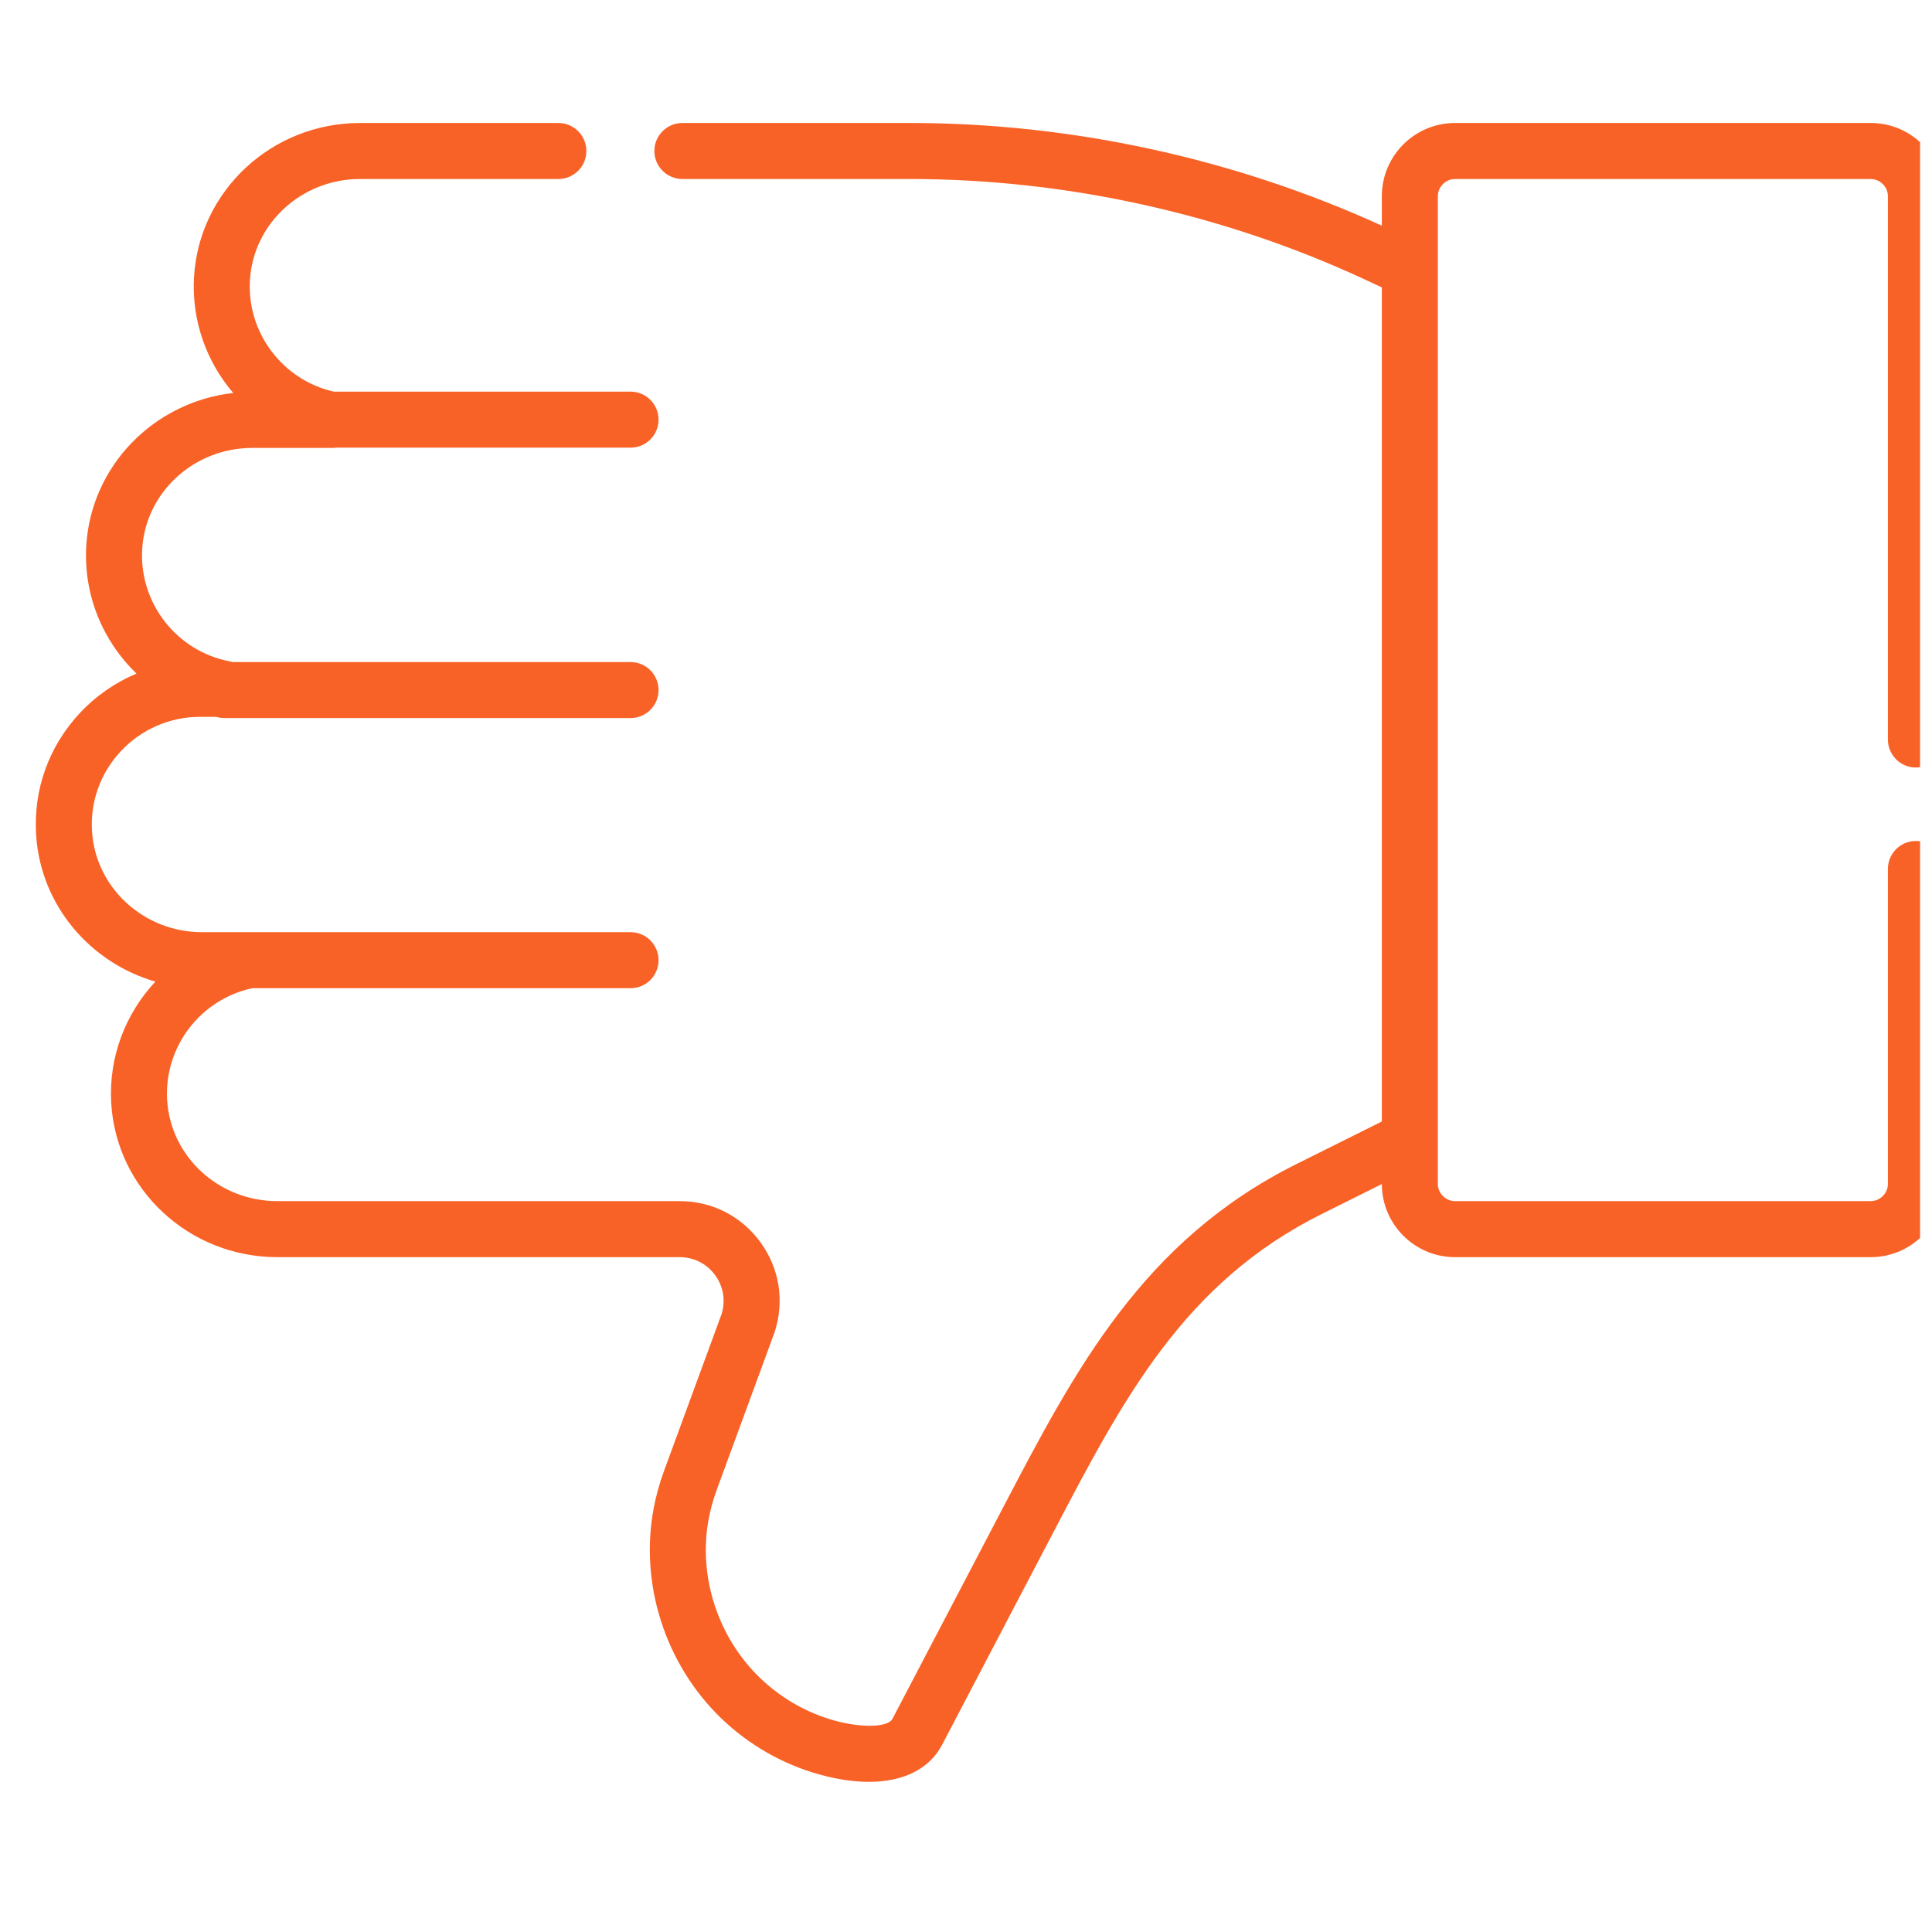 <svg width="81" height="80" viewBox="0 0 81 80" fill="none" xmlns="http://www.w3.org/2000/svg">
<g clip-path="url(#clip0_4261_3748)">
<g clip-path="url(#clip1_4261_3748)">
<path d="M80.326 32.18C80.975 32.18 81.5 31.654 81.5 31.006V8.224C81.5 6.533 80.124 5.156 78.432 5.156H61.002C59.31 5.156 57.934 6.533 57.934 8.224V9.462C51.761 6.645 44.926 5.156 38.142 5.156H28.61C27.961 5.156 27.435 5.682 27.435 6.331C27.435 6.979 27.961 7.505 28.61 7.505H38.142C44.699 7.505 51.307 8.967 57.253 11.732L57.934 12.05V47.02L54.362 48.801C47.908 52.018 45.075 57.432 42.076 63.164L37.417 72.064C37.23 72.423 36.139 72.455 34.986 72.137C33.818 71.813 32.734 71.191 31.854 70.339C30.085 68.626 29.264 66.076 29.712 63.685C29.788 63.277 29.901 62.869 30.046 62.473L32.465 55.883C32.47 55.869 32.475 55.855 32.48 55.841C32.898 54.551 32.681 53.182 31.884 52.086C31.087 50.988 29.852 50.359 28.495 50.359H11.625C9.173 50.359 7.145 48.493 7.007 46.11C6.879 43.886 8.409 41.893 10.58 41.432H26.437C27.085 41.432 27.61 40.906 27.61 40.258C27.61 39.609 27.085 39.083 26.437 39.083H8.466C6.044 39.083 4.021 37.239 3.86 34.885C3.773 33.626 4.202 32.422 5.066 31.496C5.921 30.58 7.123 30.056 8.363 30.056H9.072C9.179 30.088 9.292 30.106 9.411 30.106H26.437C27.085 30.106 27.61 29.581 27.61 28.932C27.61 28.283 27.085 27.758 26.437 27.758H9.749C9.711 27.746 9.67 27.736 9.63 27.728C7.408 27.306 5.831 25.286 5.961 23.029C6.098 20.646 8.127 18.78 10.579 18.78H13.928C13.981 18.78 14.032 18.776 14.084 18.769H26.436C27.085 18.769 27.61 18.243 27.61 17.595C27.61 16.946 27.085 16.42 26.436 16.42H13.997C11.855 15.938 10.351 13.959 10.478 11.754C10.616 9.371 12.645 7.505 15.096 7.505H23.409C24.058 7.505 24.584 6.979 24.584 6.331C24.584 5.682 24.058 5.156 23.409 5.156H15.096C11.402 5.156 8.343 7.994 8.134 11.617C8.028 13.444 8.658 15.167 9.778 16.476C6.451 16.852 3.81 19.535 3.616 22.894C3.497 24.956 4.316 26.889 5.723 28.242C4.833 28.614 4.021 29.174 3.35 29.893C2.037 31.299 1.385 33.129 1.517 35.045C1.717 37.963 3.781 40.367 6.514 41.156C5.265 42.491 4.551 44.311 4.663 46.246C4.872 49.869 7.931 52.708 11.625 52.708H28.496C29.092 52.708 29.634 52.984 29.985 53.466C30.331 53.942 30.428 54.536 30.252 55.097L27.842 61.663C27.651 62.182 27.503 62.717 27.403 63.252C26.812 66.409 27.891 69.77 30.22 72.026C31.382 73.151 32.813 73.972 34.36 74.399C35.102 74.605 35.796 74.706 36.423 74.706C37.87 74.706 38.965 74.171 39.498 73.153L44.158 64.253C47.098 58.633 49.637 53.78 55.41 50.902L57.934 49.644C57.937 51.334 59.312 52.708 61.002 52.708H78.432C80.124 52.708 81.5 51.331 81.5 49.639V36.433C81.5 35.784 80.975 35.259 80.326 35.259C79.677 35.259 79.151 35.784 79.151 36.433V49.639C79.151 50.029 78.822 50.359 78.432 50.359H61.002C60.612 50.359 60.282 50.029 60.282 49.639V8.224C60.282 7.834 60.612 7.505 61.002 7.505H78.432C78.822 7.505 79.151 7.834 79.151 8.224V31.006C79.151 31.654 79.677 32.18 80.326 32.18Z" fill="#F96226"/>
</g>
</g>
<defs>
<clipPath id="clip0_4261_3748">
<rect width="80" height="80" fill="white" transform="translate(0.5)"/>
</clipPath>
<clipPath id="clip1_4261_3748">
<rect width="80" height="80" fill="white" transform="translate(1.5)"/>
</clipPath>
</defs>
</svg>
